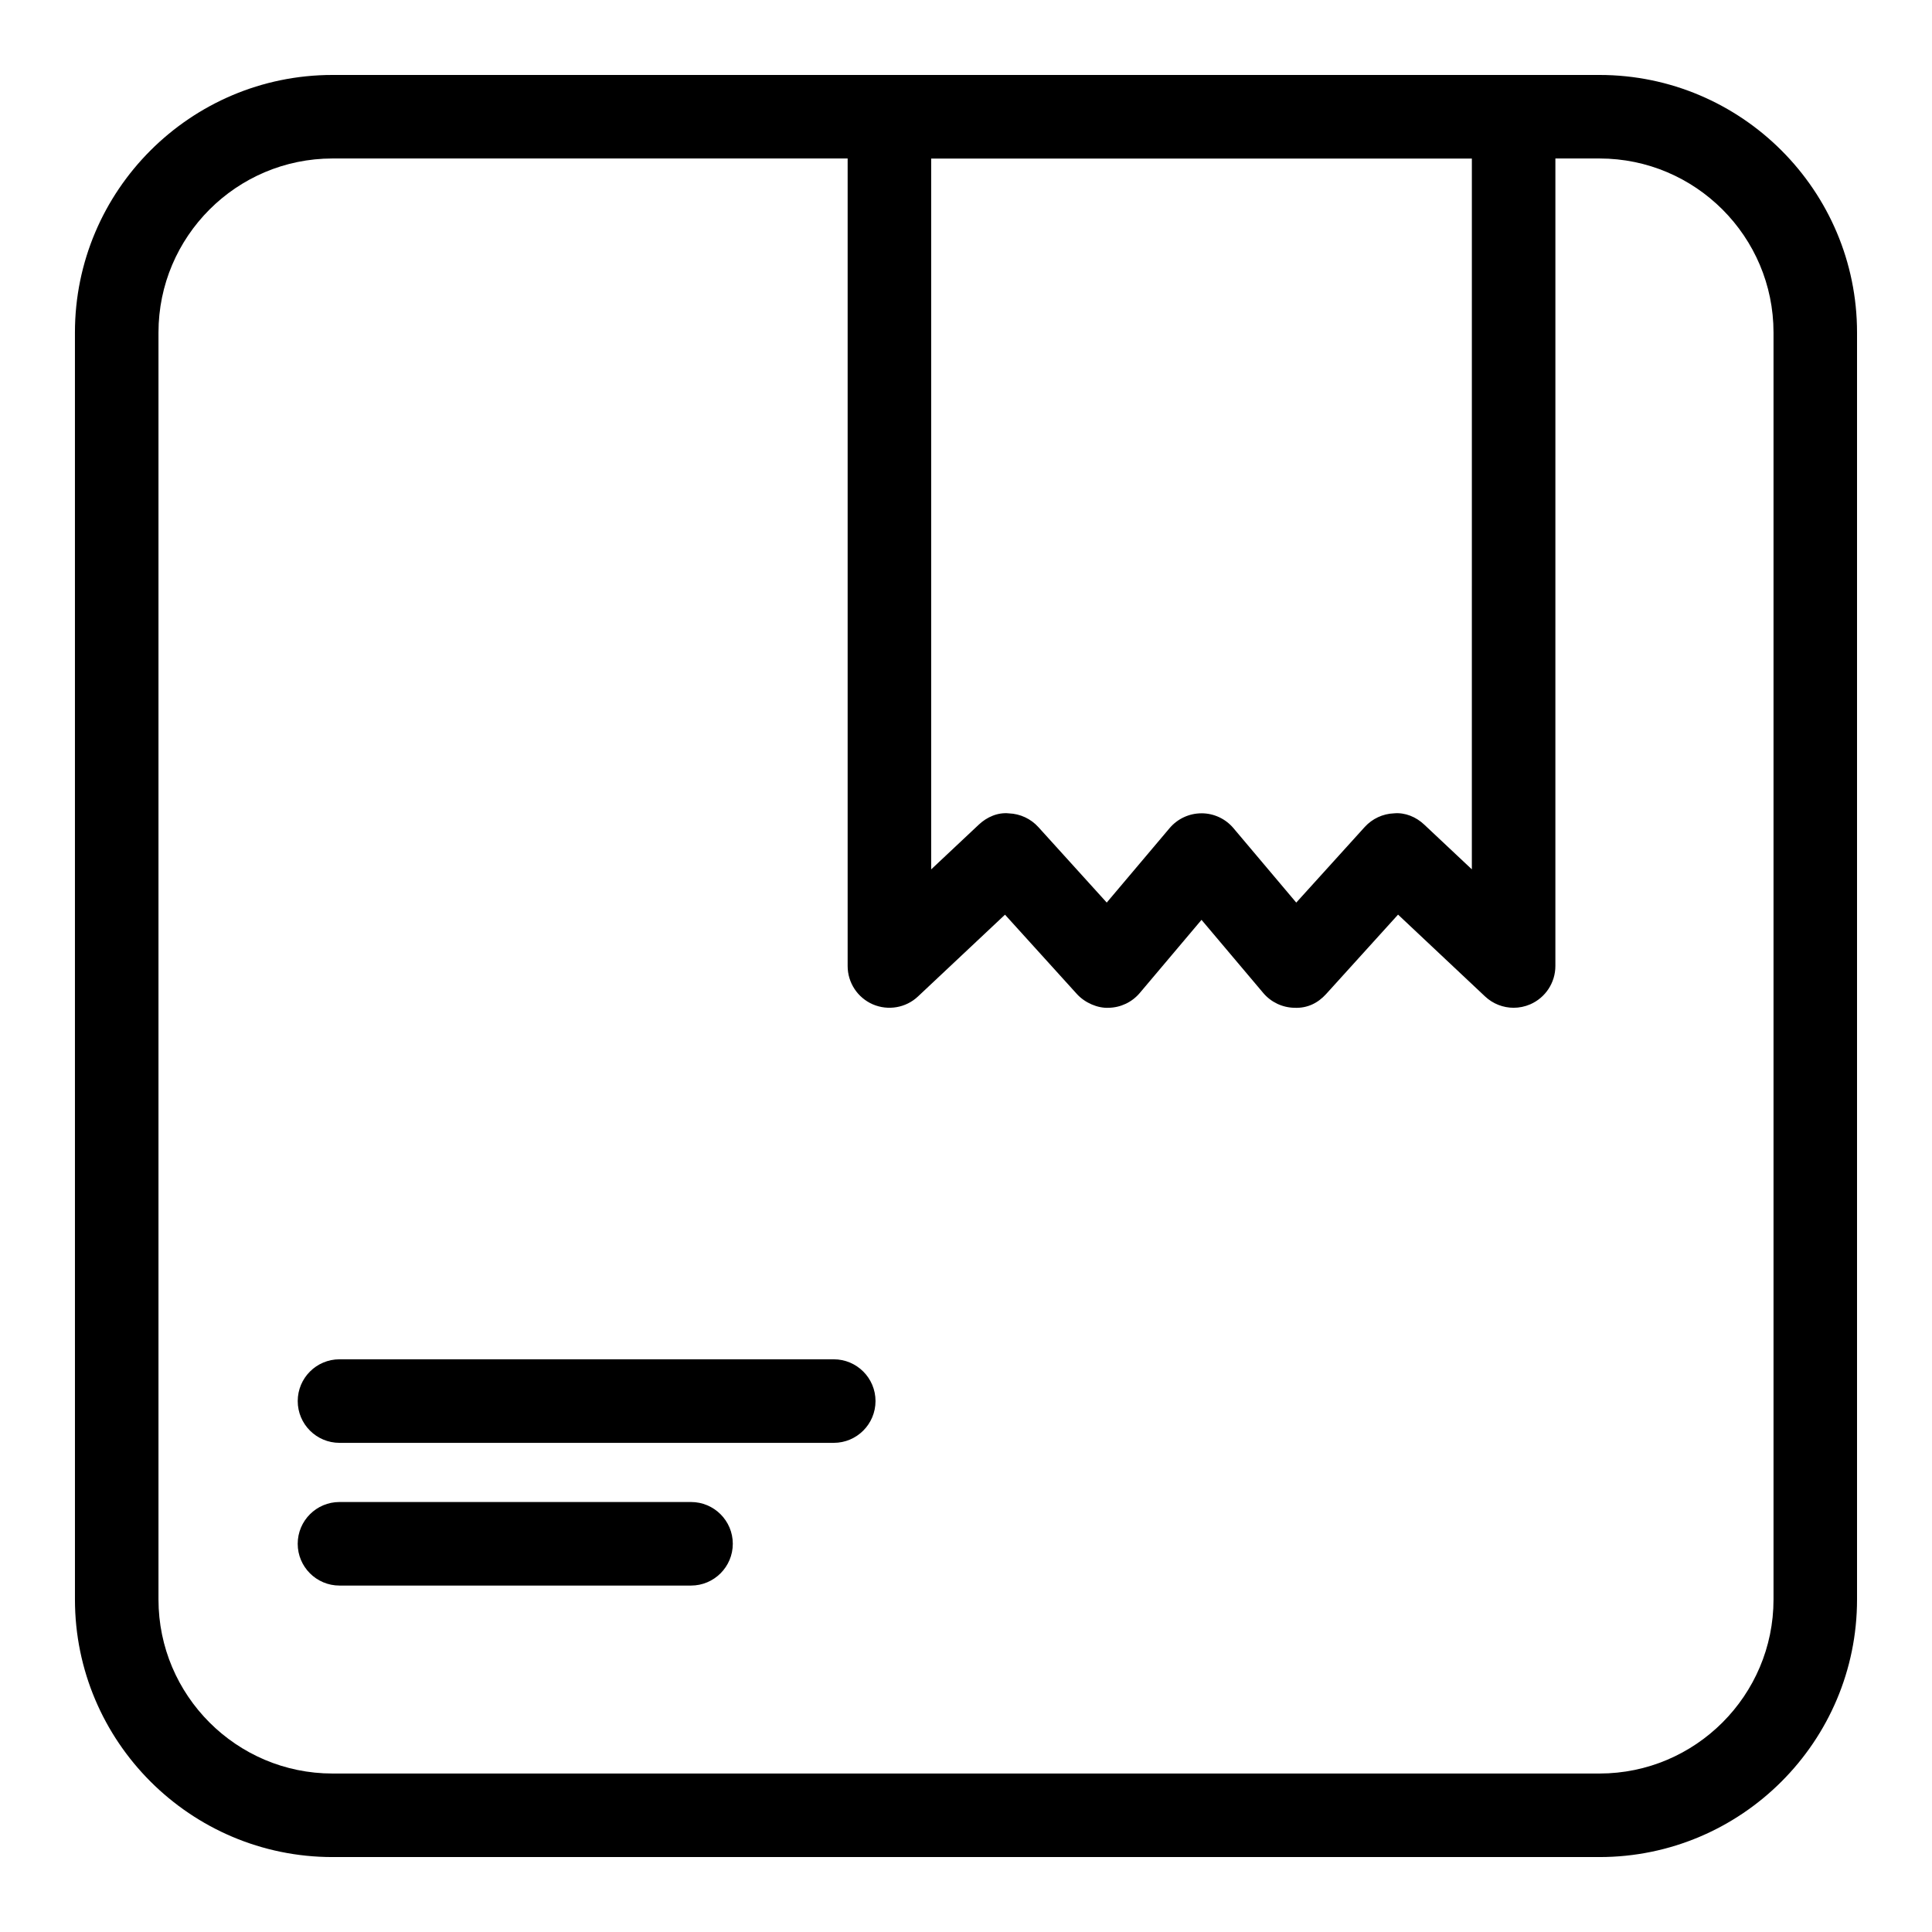 <?xml version="1.0" encoding="UTF-8"?>
<!-- Uploaded to: ICON Repo, www.svgrepo.com, Generator: ICON Repo Mixer Tools -->
<svg fill="#000000" width="800px" height="800px" version="1.1" viewBox="144 144 512 512" xmlns="http://www.w3.org/2000/svg">
 <g>
  <path d="m567.88 636.14h-335.76c-37.641 0-68.258-30.629-68.258-68.258l-0.004-335.76c0-37.633 30.621-68.258 68.258-68.258h335.76c37.641 0 68.258 30.629 68.258 68.258v335.76c0.004 37.629-30.617 68.258-68.254 68.258zm-335.76-450.14c-25.43 0-46.121 20.695-46.121 46.121v335.76c0 25.426 20.688 46.121 46.121 46.121h335.76c25.43 0 46.121-20.695 46.121-46.121v-335.76c0-25.426-20.688-46.121-46.121-46.121z"/>
  <path d="m364.95 526.37h-130.98c-6.109 0-11.07-4.957-11.07-11.07 0-6.109 4.957-11.07 11.07-11.07h130.98c6.109 0 11.07 4.957 11.07 11.07-0.004 6.113-4.961 11.07-11.074 11.07z"/>
  <path d="m327.13 564.19h-93.164c-6.109 0-11.07-4.957-11.07-11.07 0-6.109 4.957-11.07 11.07-11.07h93.164c6.109 0 11.07 4.957 11.07 11.07-0.004 6.113-4.961 11.07-11.07 11.07z"/>
  <path d="m545.13 411.07c-2.766 0-5.492-1.039-7.582-3.012l-23.047-21.676-19.074 21.059c-2.141 2.348-4.914 3.789-8.395 3.633-3.191-0.059-6.203-1.484-8.266-3.934l-16.352-19.371-16.352 19.371c-2.062 2.449-5.074 3.879-8.266 3.934-2.859 0.145-6.246-1.281-8.395-3.633l-19.066-21.043-23.047 21.664c-3.215 3.043-7.934 3.832-11.969 2.106-4.062-1.762-6.684-5.754-6.684-10.164v-225.07c0-6.109 4.957-11.07 11.07-11.07h165.42c6.109 0 11.07 4.957 11.07 11.07l-0.004 225.07c0 4.41-2.625 8.402-6.68 10.16-1.414 0.605-2.902 0.906-4.387 0.906zm-82.715-51.539c3.266 0 6.356 1.441 8.461 3.934l16.645 19.73 18.145-20.035c1.996-2.191 4.793-3.504 7.762-3.617 2.941-0.273 5.867 0.953 8.02 2.996l12.609 11.848 0.004-188.38h-143.29v188.39l12.609-11.848c2.16-2.047 5.102-3.316 8.02-2.996 2.969 0.117 5.773 1.426 7.762 3.617l18.137 20.02 16.648-19.715c2.109-2.496 5.199-3.938 8.465-3.938z"/>
 </g>
</svg>